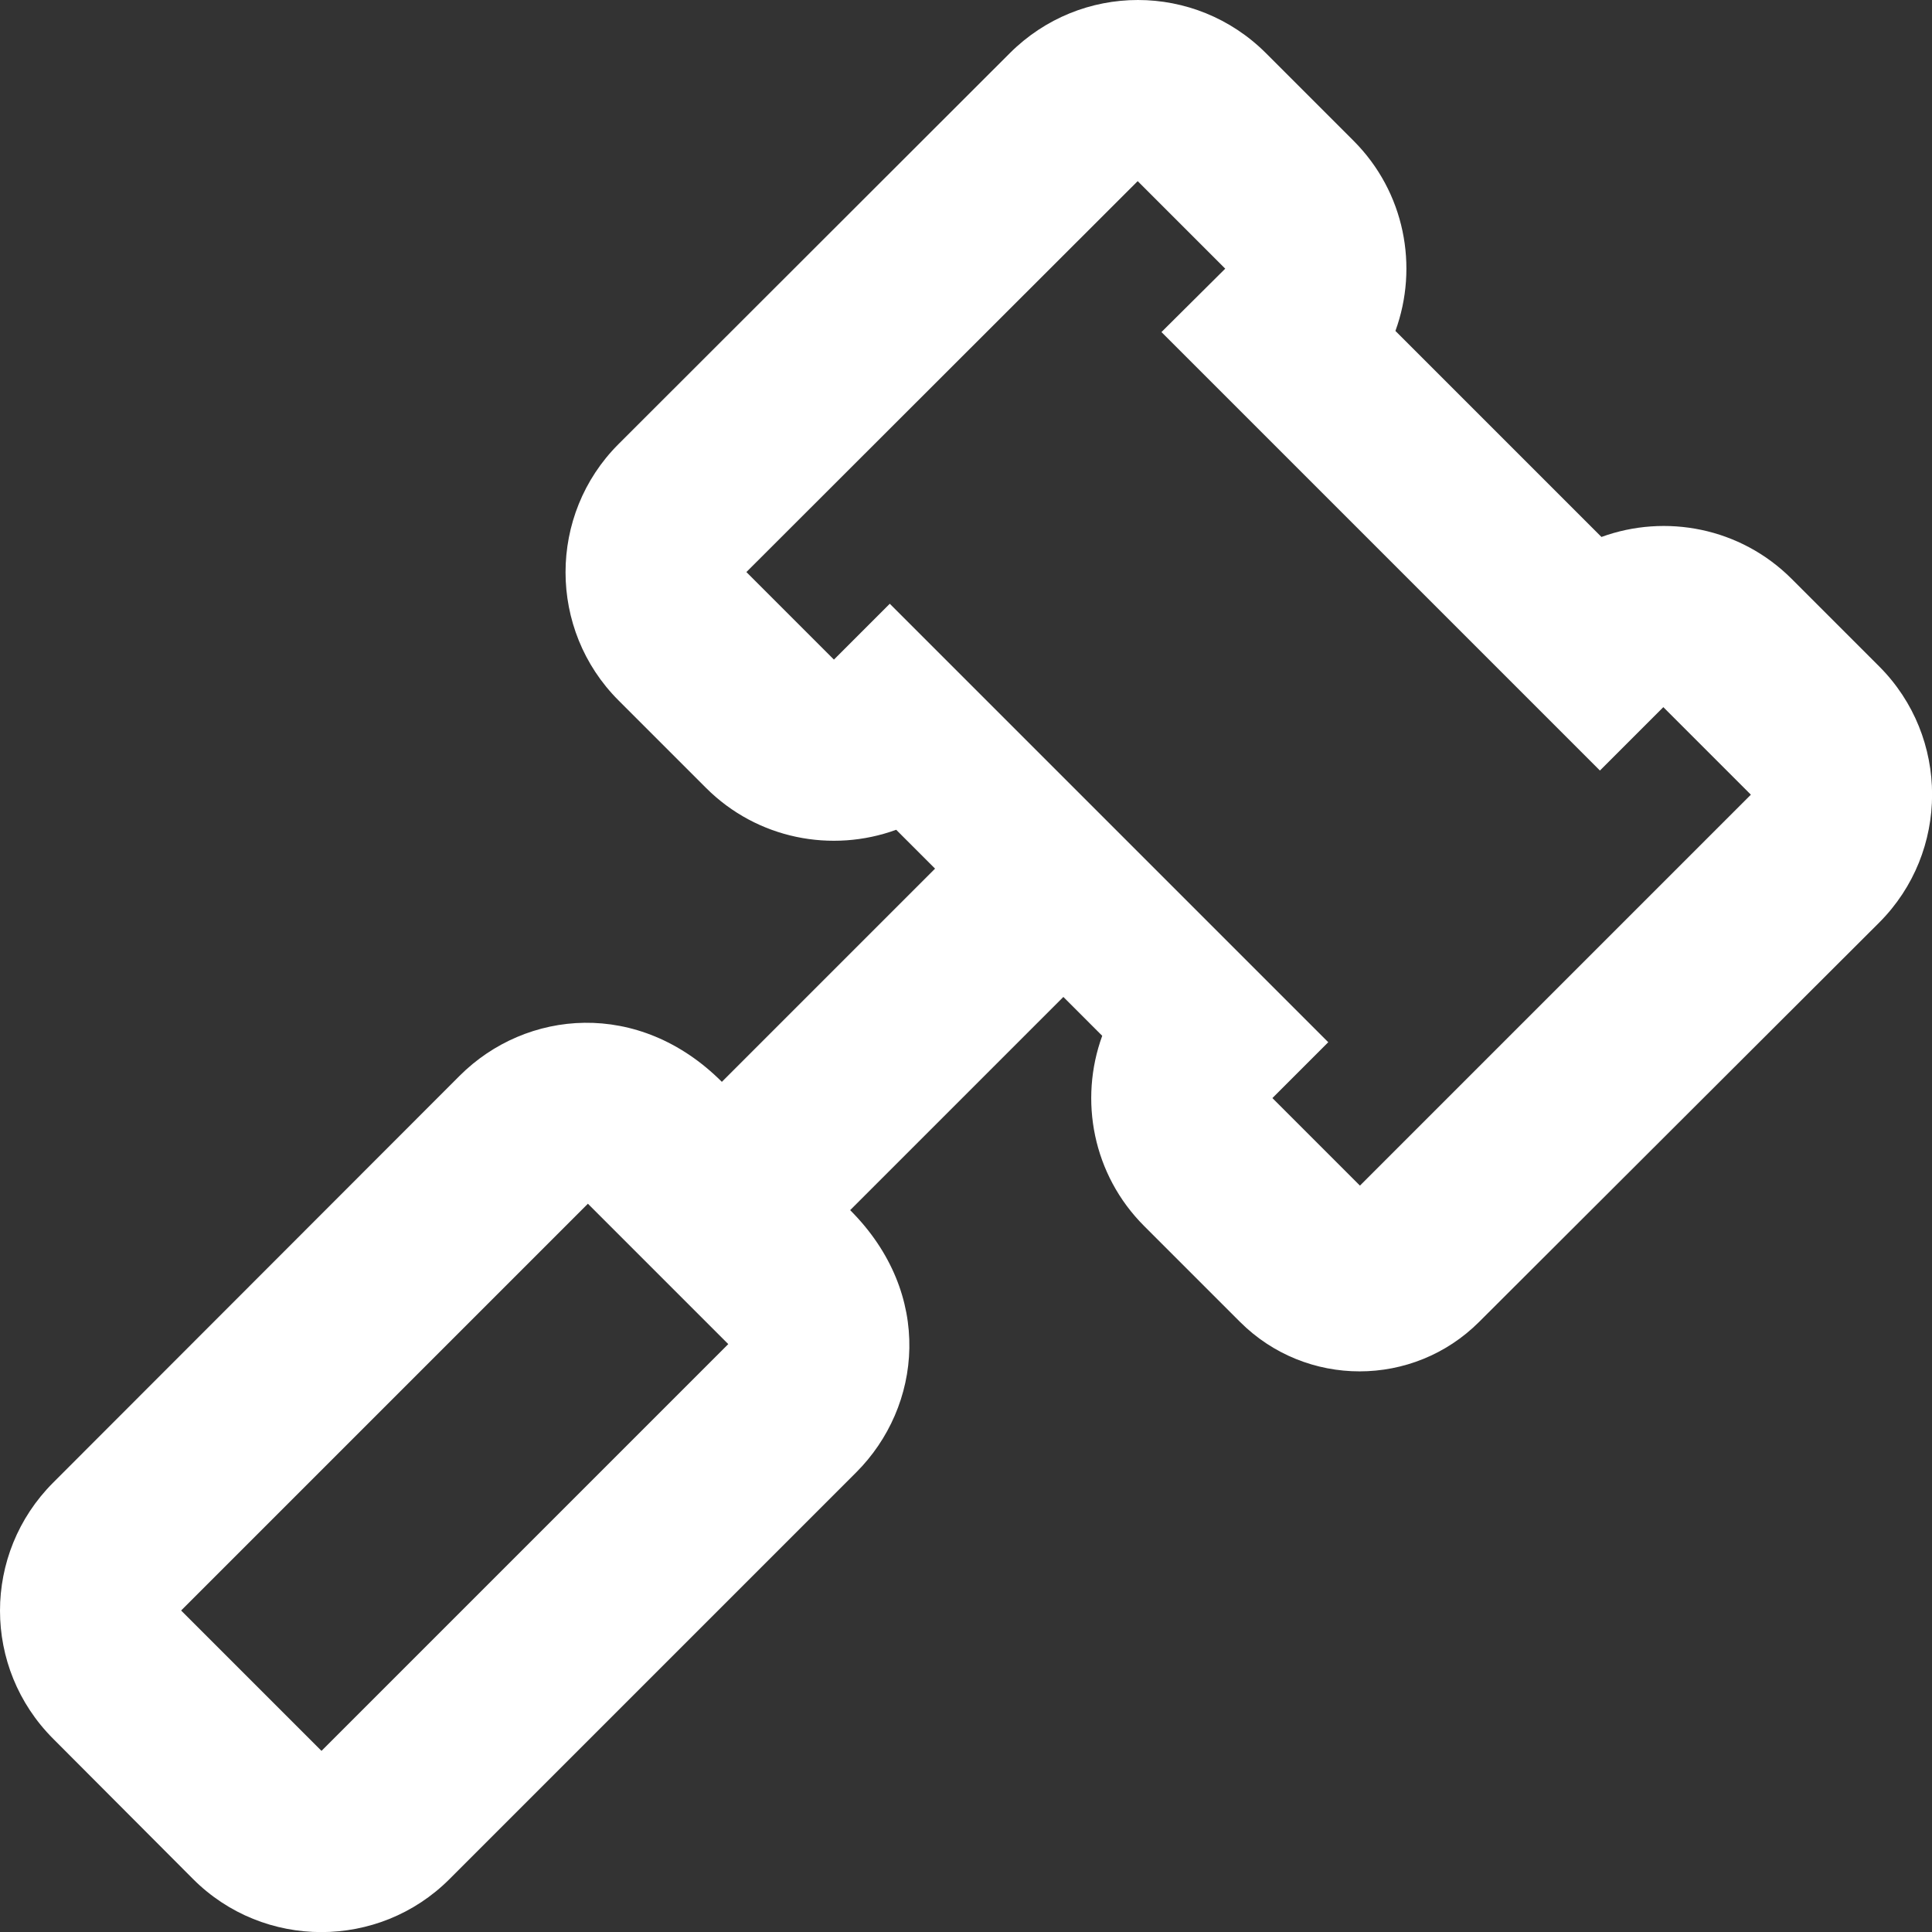 <?xml version="1.0" encoding="utf-8"?>
<!-- Generator: Adobe Illustrator 24.1.2, SVG Export Plug-In . SVG Version: 6.00 Build 0)  -->
<svg version="1.1" id="Layer_1" focusable="false" xmlns="http://www.w3.org/2000/svg" xmlns:xlink="http://www.w3.org/1999/xlink"
	 x="0px" y="0px" viewBox="0 0 512 512" style="enable-background:new 0 0 512 512;" xml:space="preserve">
<rect x="0" y="0" width="512" height="512" fill="#333333" stroke="none"/>
<style type="text/css">
	.st0{fill:#FFFFFF;}
</style>
<path class="st0" d="M498,176.6l-23.2-23.2c-13.6-13.6-33.4-17.3-50.4-11.1l-54.6-54.6c6.2-17,2.5-36.8-11.1-50.4l-23.2-23.2
	c-18.8-18.8-49.1-18.8-67.9,0L163.9,117.7c-18.7,18.7-18.7,49.2,0,67.9l23.2,23.2c13.6,13.6,33.4,17.3,50.4,11.1l10.3,10.3
	l-56.5,56.5c-22-22-51.9-19.2-69.5-1.6L14.1,392.9c-18.8,18.8-18.8,49.1,0,67.9L51.2,498c18.7,18.7,49.2,18.7,67.9,0l107.8-107.8
	c17.4-17.4,20.7-47.2-1.6-69.5l56.5-56.5l10.3,10.3c-6.2,17-2.5,36.8,11.1,50.4l25.4,25.4c17.5,17.5,45.9,17.5,63.4,0L498,244.5
	C516.7,225.8,516.7,195.3,498,176.6z M85.2,464L85.2,464L48,426.8l107.8-107.8l37.2,37.2L85.2,464z M360.4,314.2L337.2,291
	l14.8-14.8L235.8,160L221,174.8l-23.2-23.2L301.5,48l23.2,23.2L307.8,88L424,204.2l16.8-16.8l23.2,23.2L360.4,314.2L360.4,314.2z"/>
</svg>
